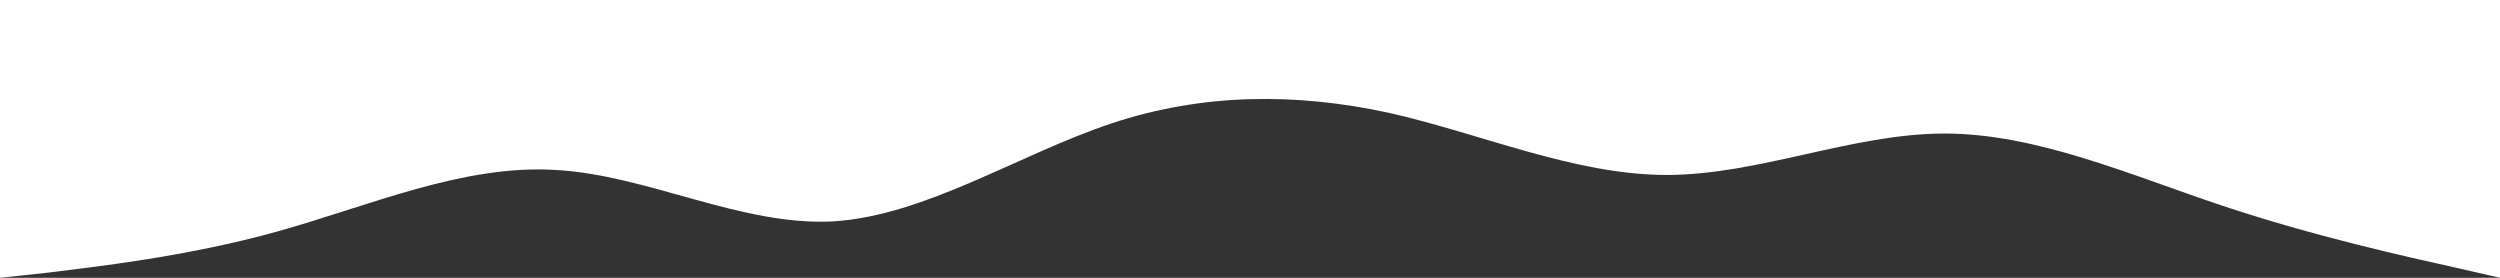 <?xml version="1.0" encoding="UTF-8"?> <svg xmlns="http://www.w3.org/2000/svg" width="1440" height="160" viewBox="0 0 1440 160" fill="none"><rect x="0" y="0" width="1440" height="160" fill="#333333" stroke="none"/><path fill-rule="evenodd" clip-rule="evenodd" d="M1440 160L1413 153.83C1387 148.072 1333 136.144 1280 118.458C1227 100.771 1173 76.915 1120 76.915C1067 76.915 1013 100.771 960 100.771C907 100.771 853 76.915 800 64.987C747 53.47 693 53.47 640 71.157C587 88.843 533 124.216 480 127.506C427 130.386 373 100.771 320 97.892C267 94.601 213 118.457 160 133.265C107 148.072 53 153.83 27 157.121L0 160L1.39876e-05 -0L27 -0C53 -0 107 -0 160 -0C213 -0 267 -0 320 -9.79135e-05C373 -9.32801e-05 427 -8.85593e-05 480 -8.39259e-05C533 -7.92925e-05 587 -7.45716e-05 640 -6.99382e-05C693 -6.53048e-05 747 -6.0584e-05 800 -5.59506e-05C853 -5.13172e-05 907 -4.65963e-05 960 -4.19629e-05C1013 -3.73295e-05 1067 -3.26087e-05 1120 -2.79753e-05C1173 -2.33419e-05 1227 -1.86211e-05 1280 -1.39876e-05C1333 -9.35424e-06 1387 -4.63341e-06 1413 -2.36041e-06L1440 0L1440 160Z" fill="white"></path></svg> 